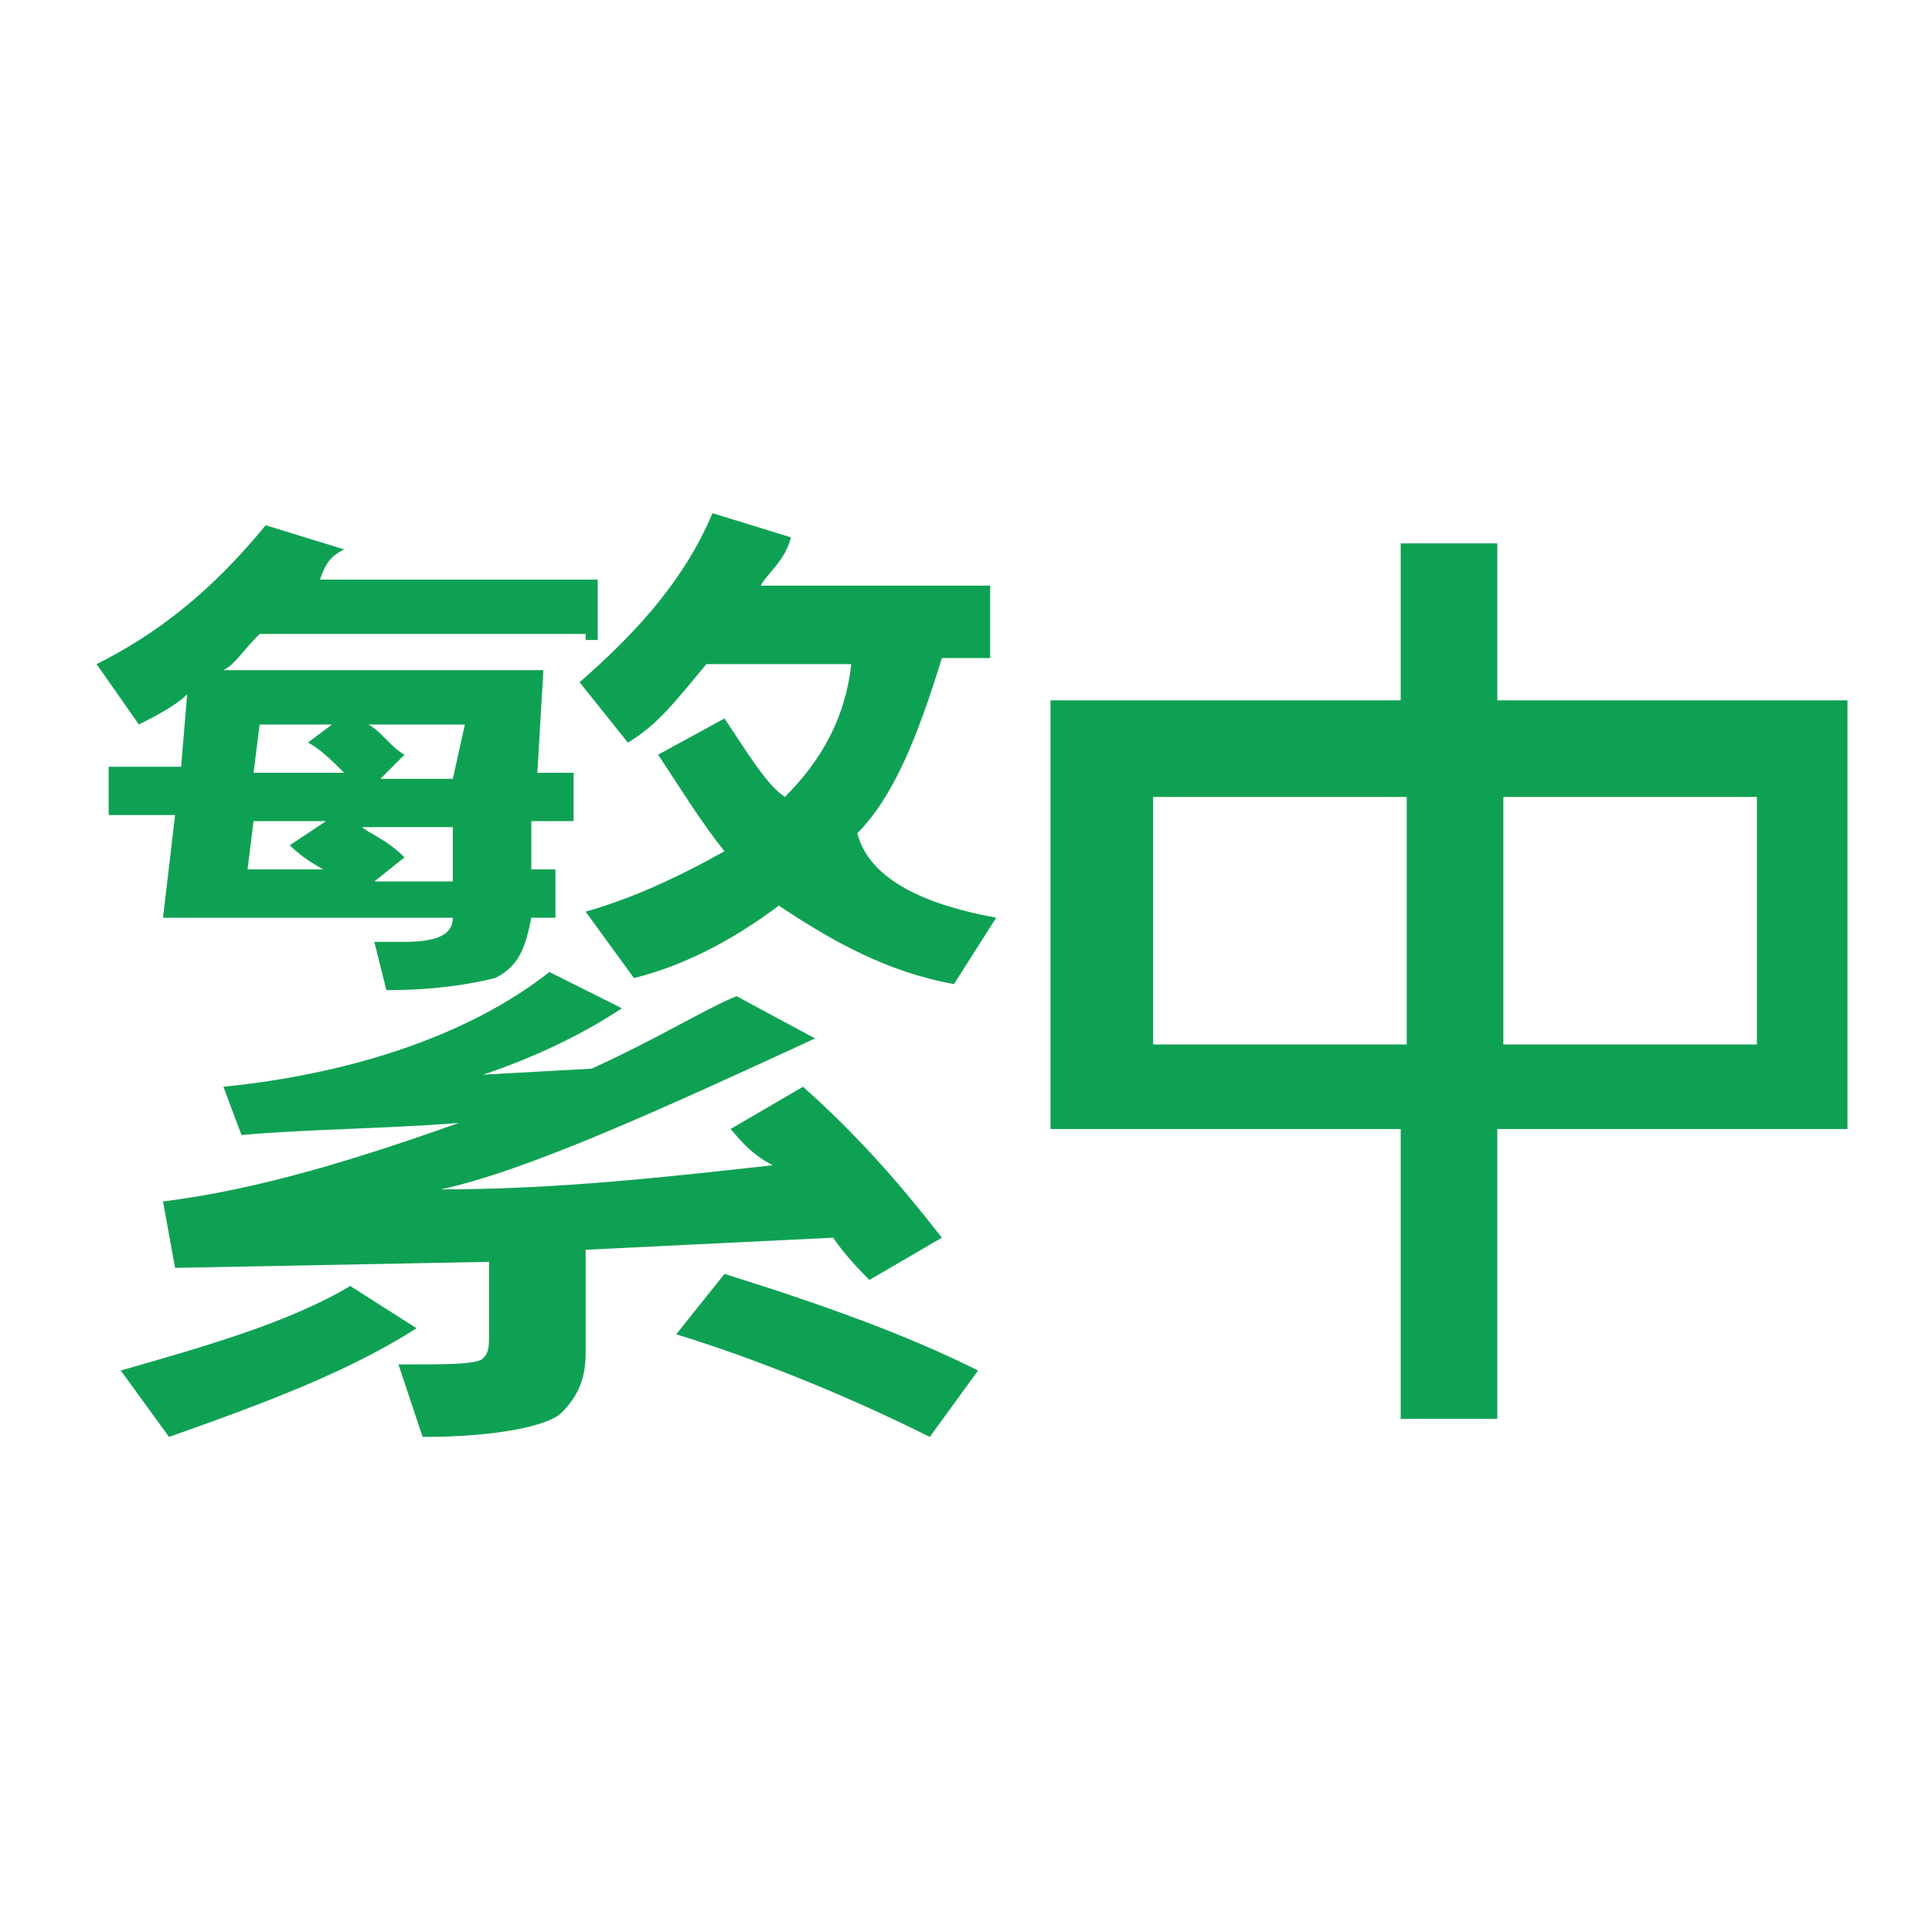 <?xml version="1.0" encoding="utf-8"?>
<!-- Generator: Adobe Illustrator 27.0.0, SVG Export Plug-In . SVG Version: 6.00 Build 0)  -->
<svg version="1.1" id="圖層_1" xmlns="http://www.w3.org/2000/svg" xmlns:xlink="http://www.w3.org/1999/xlink" x="0px" y="0px"
	 viewBox="0 0 32 32" style="enable-background:new 0 0 32 32;" xml:space="preserve">
<style type="text/css">
	.st0{fill:#0FA153;}
</style>
<g>
	<path class="st0" d="M9.7,10.5H4.3C4,10.8,3.9,11,3.7,11.1H9l-0.1,1.7h0.6v0.8H8.8v0.8h0.4v0.8H8.8c-0.1,0.5-0.2,0.8-0.6,1
		c-0.4,0.1-1,0.2-1.8,0.2l-0.2-0.8c0.2,0,0.4,0,0.5,0c0.5,0,0.8-0.1,0.8-0.4H2.7l0.2-1.7H1.8v-0.8H3l0.1-1.2
		c-0.2,0.2-0.6,0.4-0.8,0.5L1.6,11c1-0.5,1.9-1.2,2.8-2.3l1.3,0.4C5.5,9.2,5.4,9.3,5.3,9.6h4.6v1H9.7z M6.9,22
		c-1.1,0.7-2.4,1.2-4.1,1.8l-0.8-1.1c1.4-0.4,2.8-0.8,3.8-1.4L6.9,22z M15.6,20.5l-1.2,0.7c-0.1-0.1-0.4-0.4-0.6-0.7l-4.1,0.2v1.7
		c0,0.4-0.1,0.7-0.4,1c-0.2,0.2-1,0.4-2.3,0.4l-0.4-1.2c0.8,0,1.3,0,1.4-0.1c0.1-0.1,0.1-0.2,0.1-0.4v-1.2L2.9,21l-0.2-1.1
		c1.6-0.2,3.2-0.7,4.9-1.3c-1.3,0.1-2.5,0.1-3.6,0.2L3.7,18c2-0.2,4-0.8,5.4-1.9l1.2,0.6c-0.6,0.4-1.4,0.8-2.3,1.1l1.8-0.1
		c1.1-0.5,1.9-1,2.4-1.2l1.3,0.7c-2.6,1.2-4.8,2.2-6.2,2.5c1.9,0,3.7-0.2,5.5-0.4c-0.4-0.2-0.6-0.5-0.7-0.6l1.2-0.7
		C14.2,18.8,14.9,19.6,15.6,20.5z M5.5,14.5c-0.1-0.1-0.4-0.2-0.7-0.5l0.6-0.4H4.2l-0.1,0.8H5.5z M5.7,12.8
		c-0.2-0.2-0.4-0.4-0.6-0.5L5.5,12H4.3l-0.1,0.8H5.7z M7.6,13.7H6c0.1,0.1,0.4,0.2,0.7,0.5l-0.5,0.4h1.3V13.7z M7.7,12H6.1
		c0.2,0.1,0.4,0.4,0.6,0.5l-0.4,0.4h1.2L7.7,12z M16.5,15.2l-0.7,1.1c-1.1-0.2-2-0.7-2.9-1.3c-0.8,0.6-1.6,1-2.4,1.2l-0.8-1.1
		c0.7-0.2,1.4-0.5,2.3-1c-0.4-0.5-0.7-1-1.1-1.6l1.1-0.6c0.4,0.6,0.7,1.1,1,1.3c0.6-0.6,1-1.3,1.1-2.2h-2.4c-0.5,0.6-0.8,1-1.3,1.3
		l-0.8-1c0.8-0.7,1.7-1.6,2.2-2.8l1.3,0.4c-0.1,0.4-0.4,0.6-0.5,0.8h3.8v1.2h-0.8c-0.4,1.3-0.8,2.3-1.4,2.9
		C14.4,14.6,15.4,15,16.5,15.2z M16.2,22.7l-0.8,1.1c-1.4-0.7-2.9-1.3-4.2-1.7l0.8-1C13.6,21.6,15,22.1,16.2,22.7z"/>
	<path class="st0" d="M30.6,18.7h-5.8v4.8h-1.6v-4.8h-5.8v-7.1h5.8V9h1.6v2.6h5.8V18.7z M23.3,17.3v-4.1h-4.2v4.1H23.3z M29.1,17.3
		v-4.1h-4.2v4.1H29.1z"/>
</g>
</svg>

